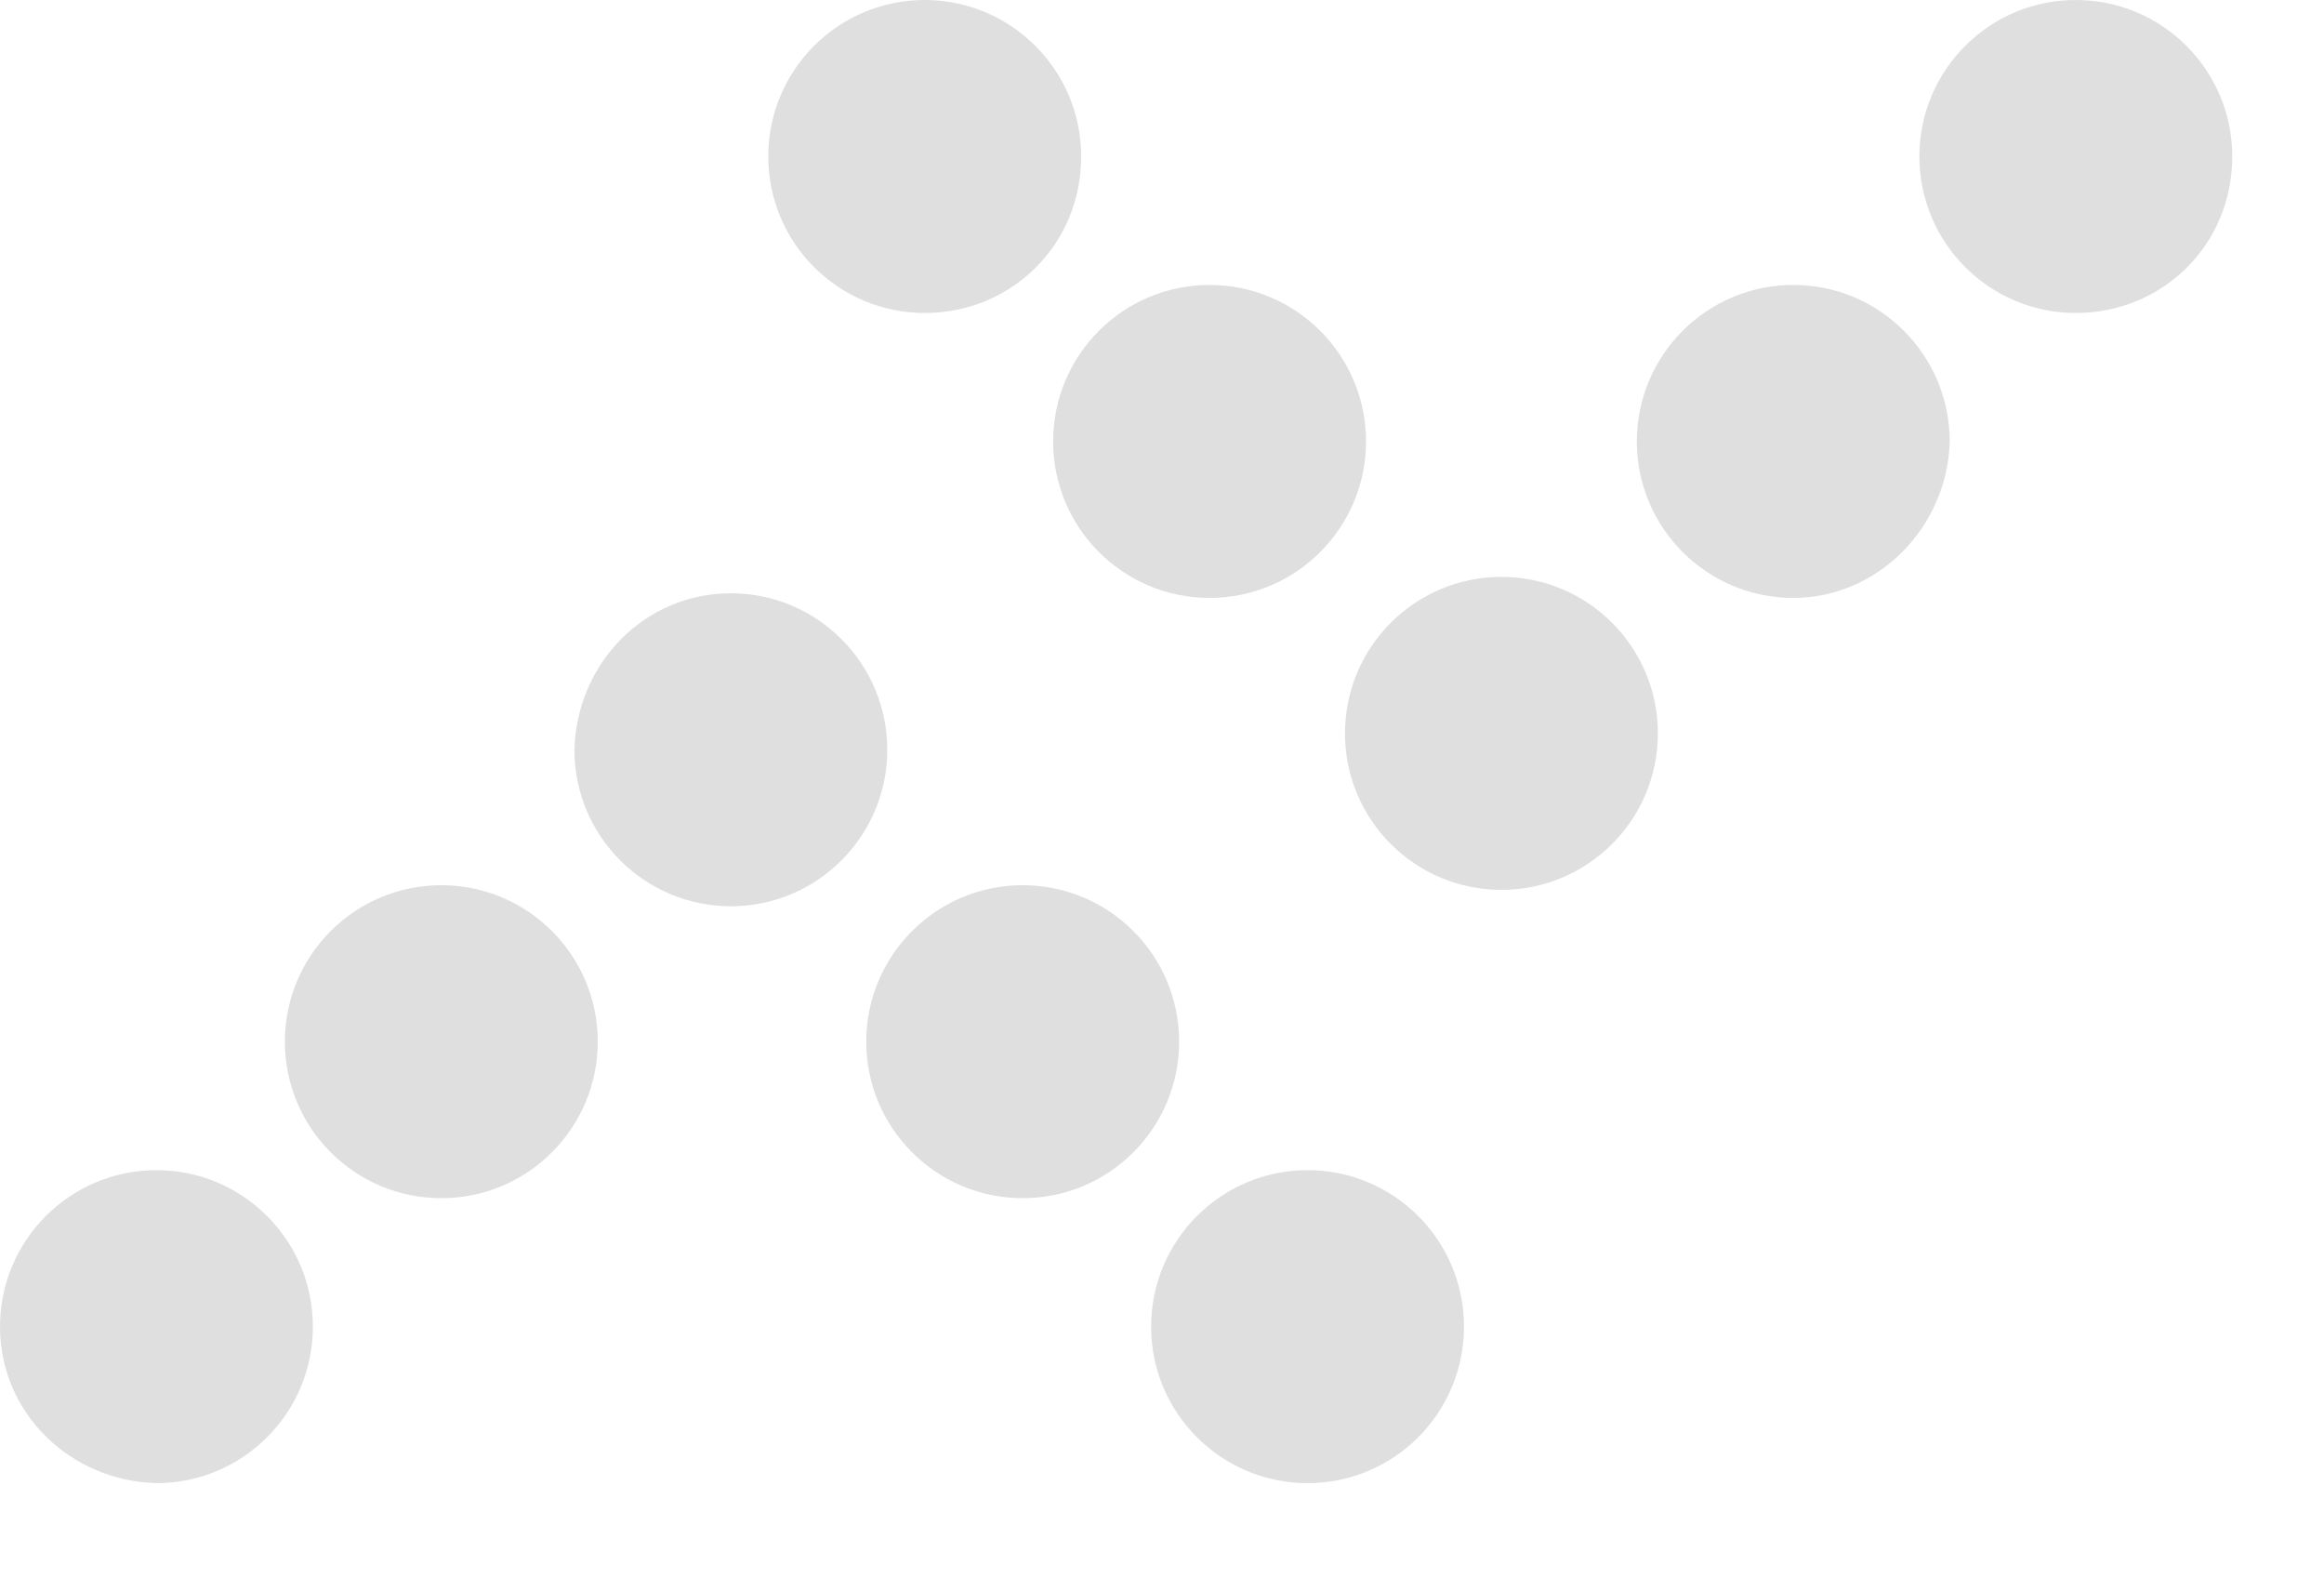 <svg width="19" height="13" viewBox="0 0 19 13" fill="none" xmlns="http://www.w3.org/2000/svg">
<path d="M5.975 4.849C6.681 4.849 7.254 5.422 7.254 6.128C7.254 6.834 6.681 7.407 5.975 7.407C5.269 7.407 4.696 6.834 4.696 6.128C4.715 5.422 5.269 4.849 5.975 4.849Z" fill="#DFDFDF"/>
<path d="M8.361 7.235C9.068 7.235 9.64 7.808 9.64 8.514C9.64 9.22 9.068 9.793 8.361 9.793C7.655 9.793 7.082 9.22 7.082 8.514C7.082 7.808 7.655 7.235 8.361 7.235Z" fill="#DFDFDF"/>
<path d="M10.69 9.564C11.397 9.564 11.969 10.137 11.969 10.843C11.969 11.549 11.397 12.122 10.69 12.122C9.984 12.122 9.411 11.549 9.411 10.843C9.411 10.137 9.984 9.564 10.69 9.564Z" fill="#DFDFDF"/>
<path d="M3.608 7.235C4.314 7.235 4.887 7.808 4.887 8.514C4.887 9.22 4.314 9.793 3.608 9.793C2.902 9.793 2.329 9.22 2.329 8.514C2.329 7.808 2.902 7.235 3.608 7.235Z" fill="#DFDFDF"/>
<path d="M1.279 9.564C1.985 9.564 2.558 10.137 2.558 10.843C2.558 11.549 1.985 12.122 1.279 12.122C0.573 12.103 0 11.549 0 10.843C0 10.137 0.573 9.564 1.279 9.564Z" fill="#DFDFDF"/>
<path d="M12.275 7.273C11.569 7.273 10.996 6.701 10.996 5.994C10.996 5.288 11.569 4.715 12.275 4.715C12.981 4.715 13.554 5.288 13.554 5.994C13.554 6.701 12.981 7.273 12.275 7.273Z" fill="#DFDFDF"/>
<path d="M9.889 4.887C9.182 4.887 8.61 4.314 8.61 3.608C8.61 2.902 9.182 2.329 9.889 2.329C10.595 2.329 11.168 2.902 11.168 3.608C11.168 4.314 10.595 4.887 9.889 4.887Z" fill="#DFDFDF"/>
<path d="M7.56 2.558C6.853 2.558 6.281 1.985 6.281 1.279C6.281 0.573 6.853 0 7.56 0C8.266 0 8.839 0.573 8.839 1.279C8.839 2.004 8.266 2.558 7.56 2.558Z" fill="#DFDFDF"/>
<path d="M14.661 4.887C13.955 4.887 13.382 4.314 13.382 3.608C13.382 2.902 13.955 2.329 14.661 2.329C15.367 2.329 15.94 2.902 15.94 3.608C15.921 4.314 15.348 4.887 14.661 4.887Z" fill="#DFDFDF"/>
<path d="M16.971 2.558C16.265 2.558 15.692 1.985 15.692 1.279C15.692 0.573 16.265 0 16.971 0C17.677 0 18.25 0.573 18.25 1.279C18.25 2.004 17.677 2.558 16.971 2.558Z" fill="#DFDFDF"/>
</svg>
